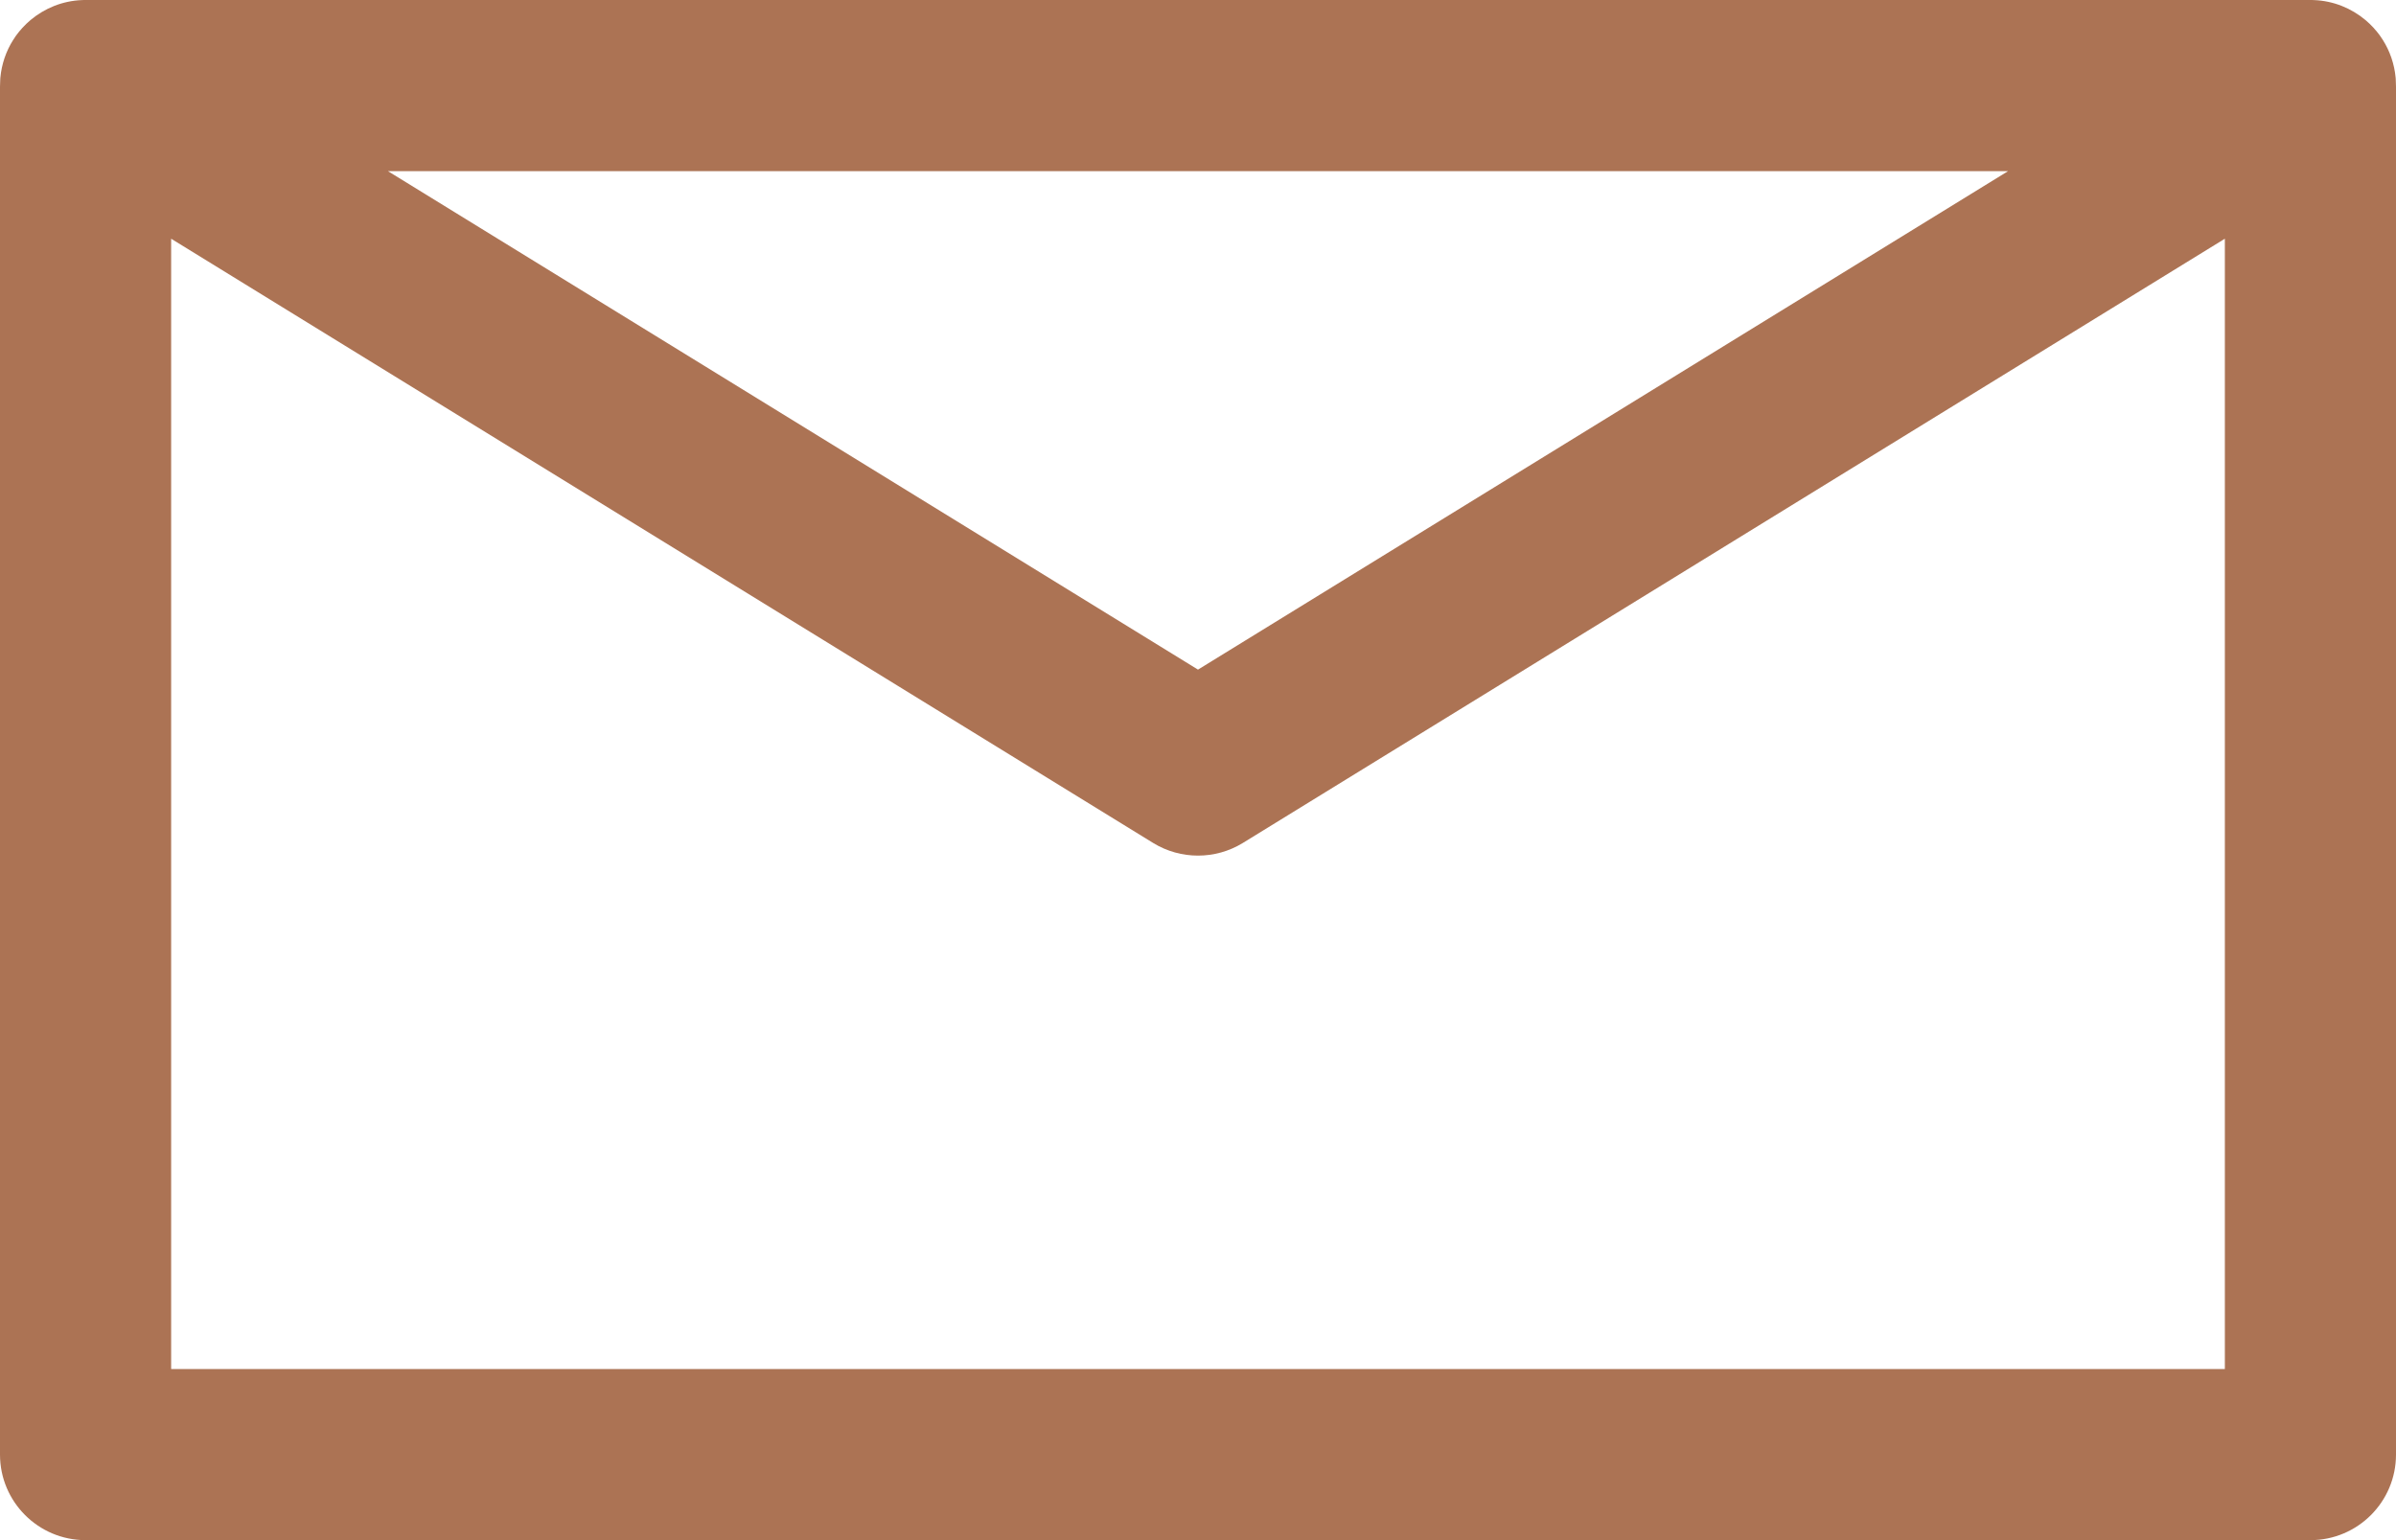 <?xml version="1.0" encoding="UTF-8" standalone="no"?><svg xmlns="http://www.w3.org/2000/svg" xmlns:xlink="http://www.w3.org/1999/xlink" clip-rule="evenodd" fill="#ac7354" fill-rule="evenodd" height="18" preserveAspectRatio="xMidYMid meet" stroke-linejoin="round" stroke-miterlimit="2" version="1" viewBox="2.0 7.0 28.0 18.0" width="28" zoomAndPan="magnify"><g id="change1_1"><path d="M2.981,7l-0.024,0.001c-0.228,0.009 -0.436,0.096 -0.6,0.233l-0.011,0.01l-0.018,0.016l-0.019,0.017c-0.017,0.016 -0.033,0.033 -0.049,0.05l-0.009,0.011l-0.013,0.015l-0.01,0.011c-0.01,0.012 -0.02,0.025 -0.029,0.037l-0.015,0.02l-0.013,0.02l-0.013,0.02l-0.005,0.007c-0.082,0.13 -0.134,0.28 -0.149,0.441l-0.001,0.016c-0.002,0.029 -0.003,0.058 -0.003,0.087l-0,15.988c-0,0.552 0.448,1 1,1l26,0c0.552,0 1,-0.448 1,-1l-0,-15.988c0,-0.028 -0.001,-0.058 -0.003,-0.087l-0.001,-0.016c-0.015,-0.161 -0.067,-0.311 -0.149,-0.441l-0.018,-0.027l-0.017,-0.025l-0.011,-0.015c-0.009,-0.012 -0.019,-0.025 -0.029,-0.037l-0.01,-0.011l-0.013,-0.015l-0.009,-0.011c-0.016,-0.017 -0.032,-0.034 -0.049,-0.05l-0.019,-0.017l-0.022,-0.02l-0.007,-0.006c-0.164,-0.137 -0.372,-0.224 -0.6,-0.233l-0.024,-0.001c-0.006,0 -0.013,-0 -0.019,-0l-26,-0c-0.006,-0 -0.013,0 -0.019,0Zm25.019,2.79l-11.476,7.062c-0.321,0.197 -0.727,0.197 -1.048,-0l-11.476,-7.062l0,13.21c0,0 24,-0 24,-0l-0,-13.21Zm-18.805,-0.79l16.272,0c-0,0 -9.467,5.826 -9.467,5.826l-9.467,-5.826l2.662,0Z"/></g></svg>